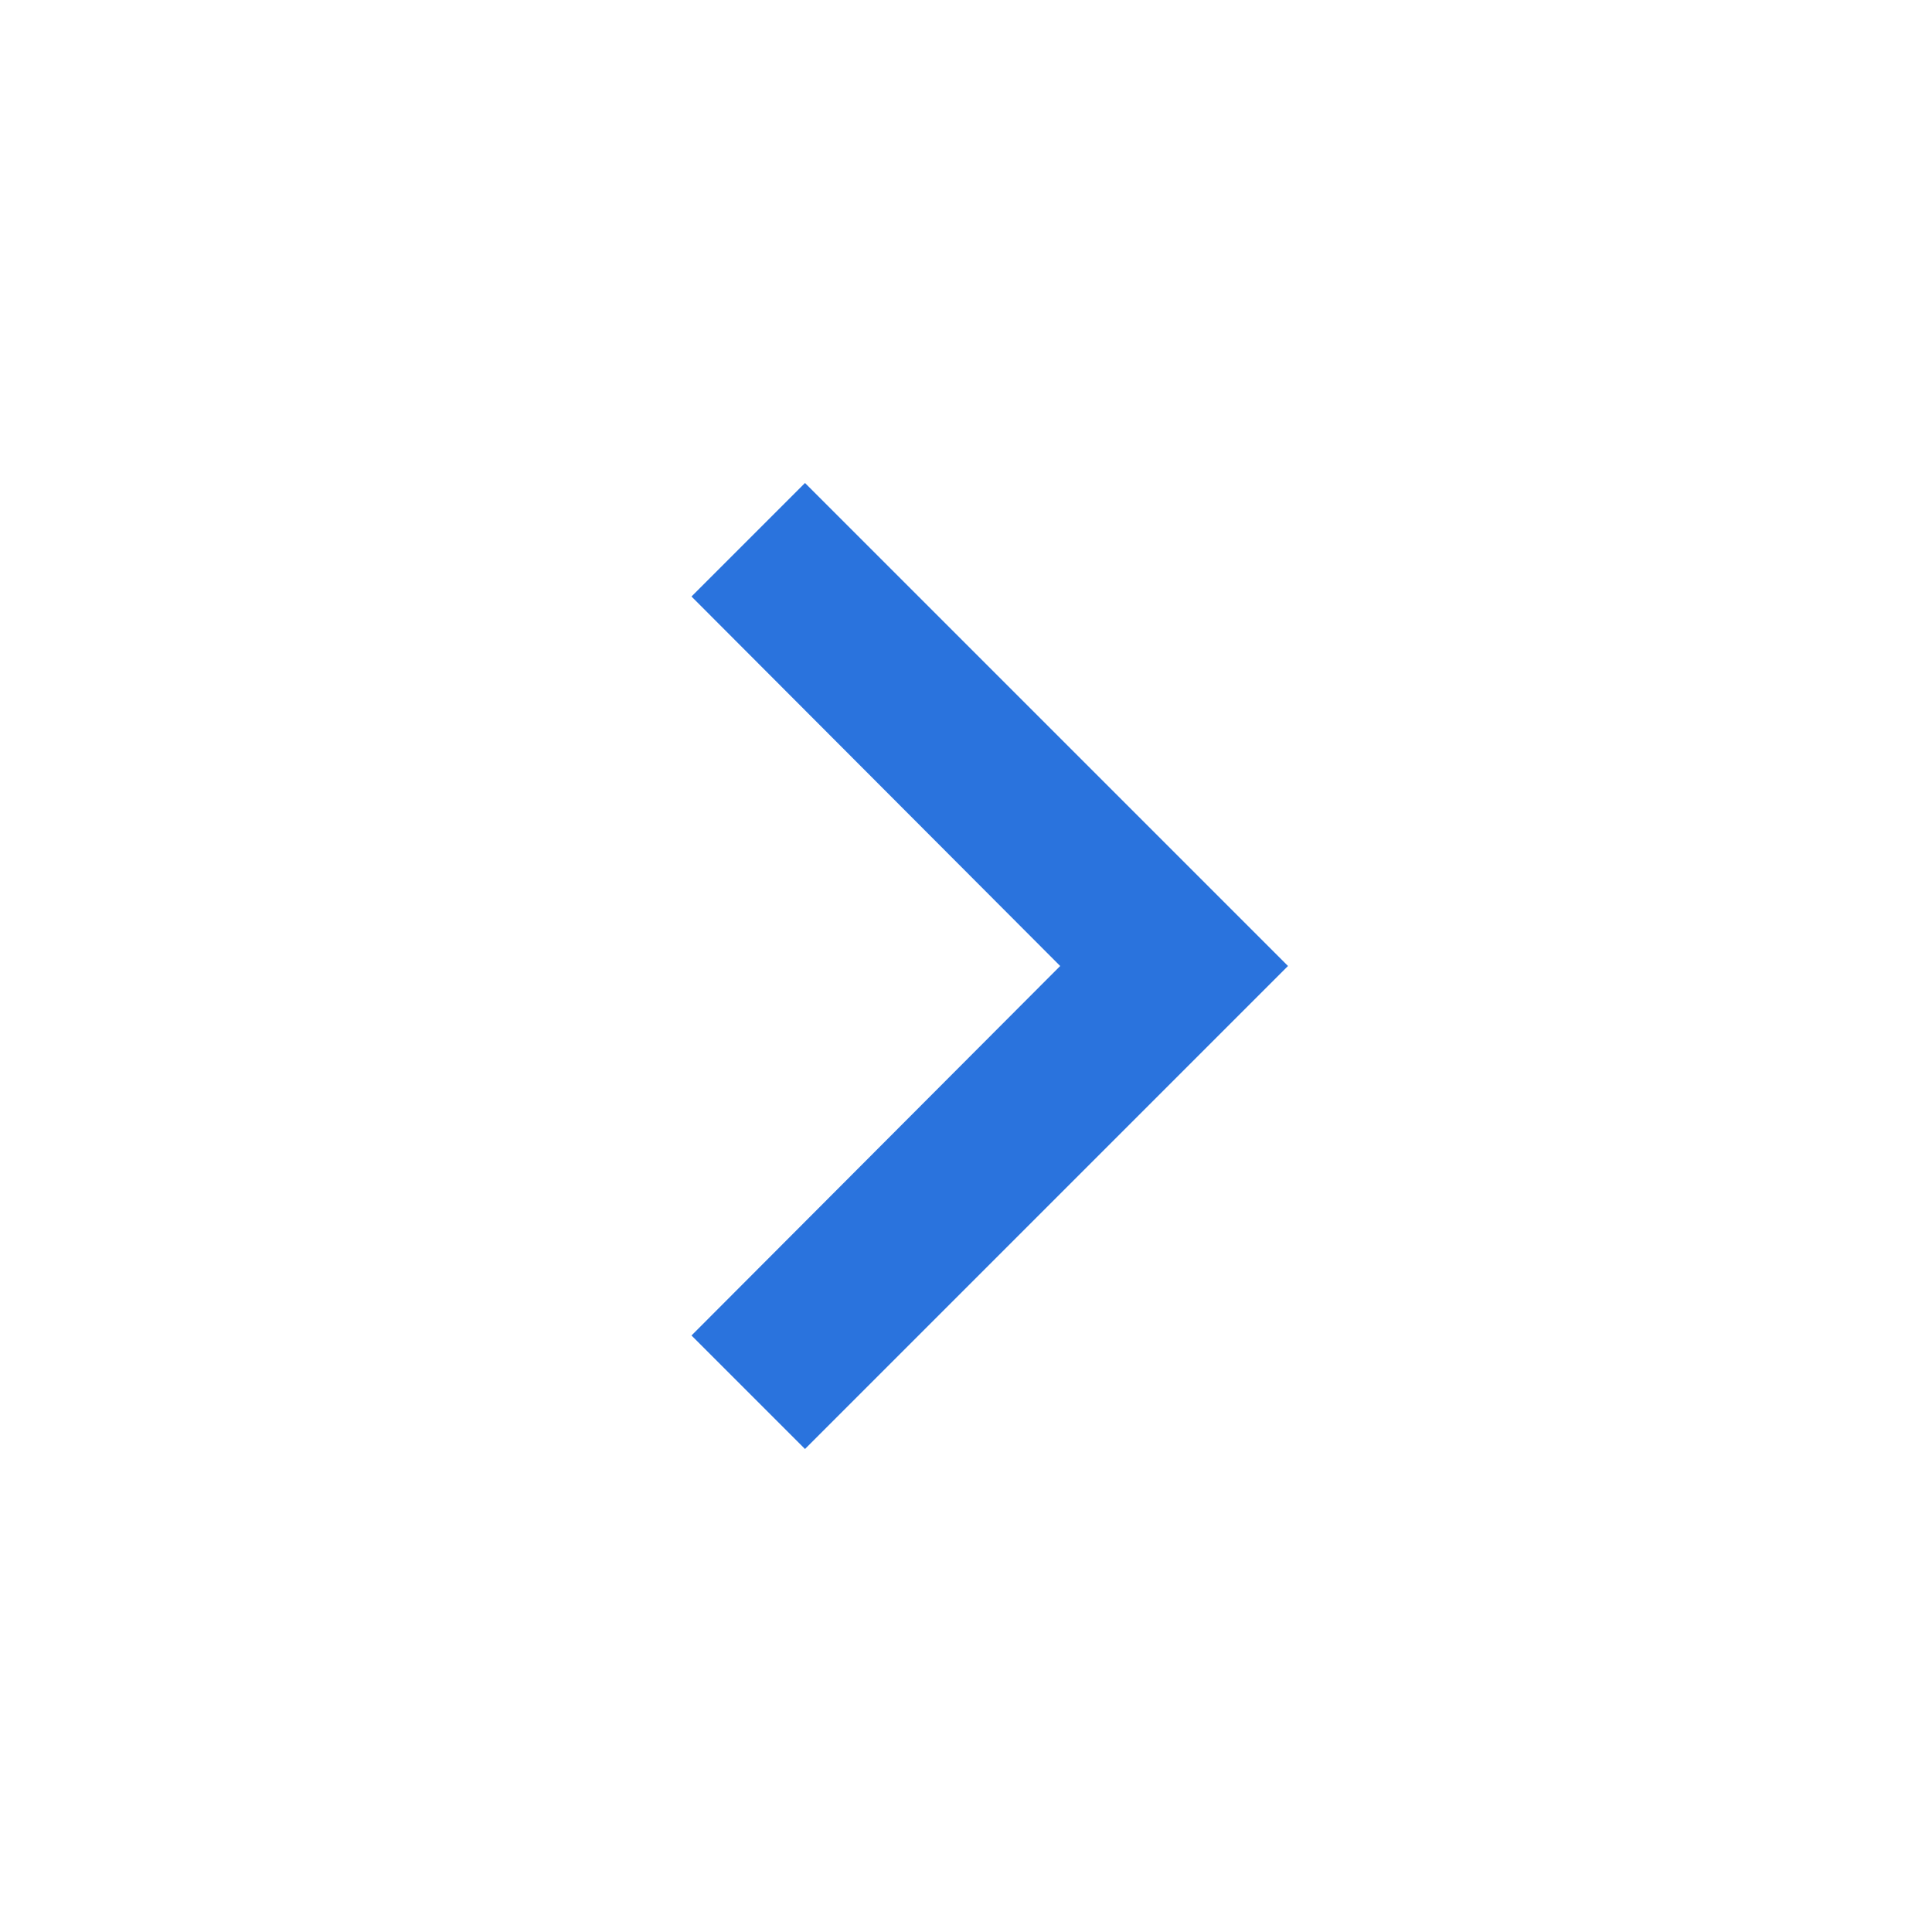 <svg xmlns="http://www.w3.org/2000/svg" viewBox="0 0 24 24" fill="#2a73dd" width="18px" height="18px"><path d="M0 0h24v24H0z" fill="none"/><path d="M10 6L8.59 7.41 13.17 12l-4.58 4.59L10 18l6-6z"/></svg>